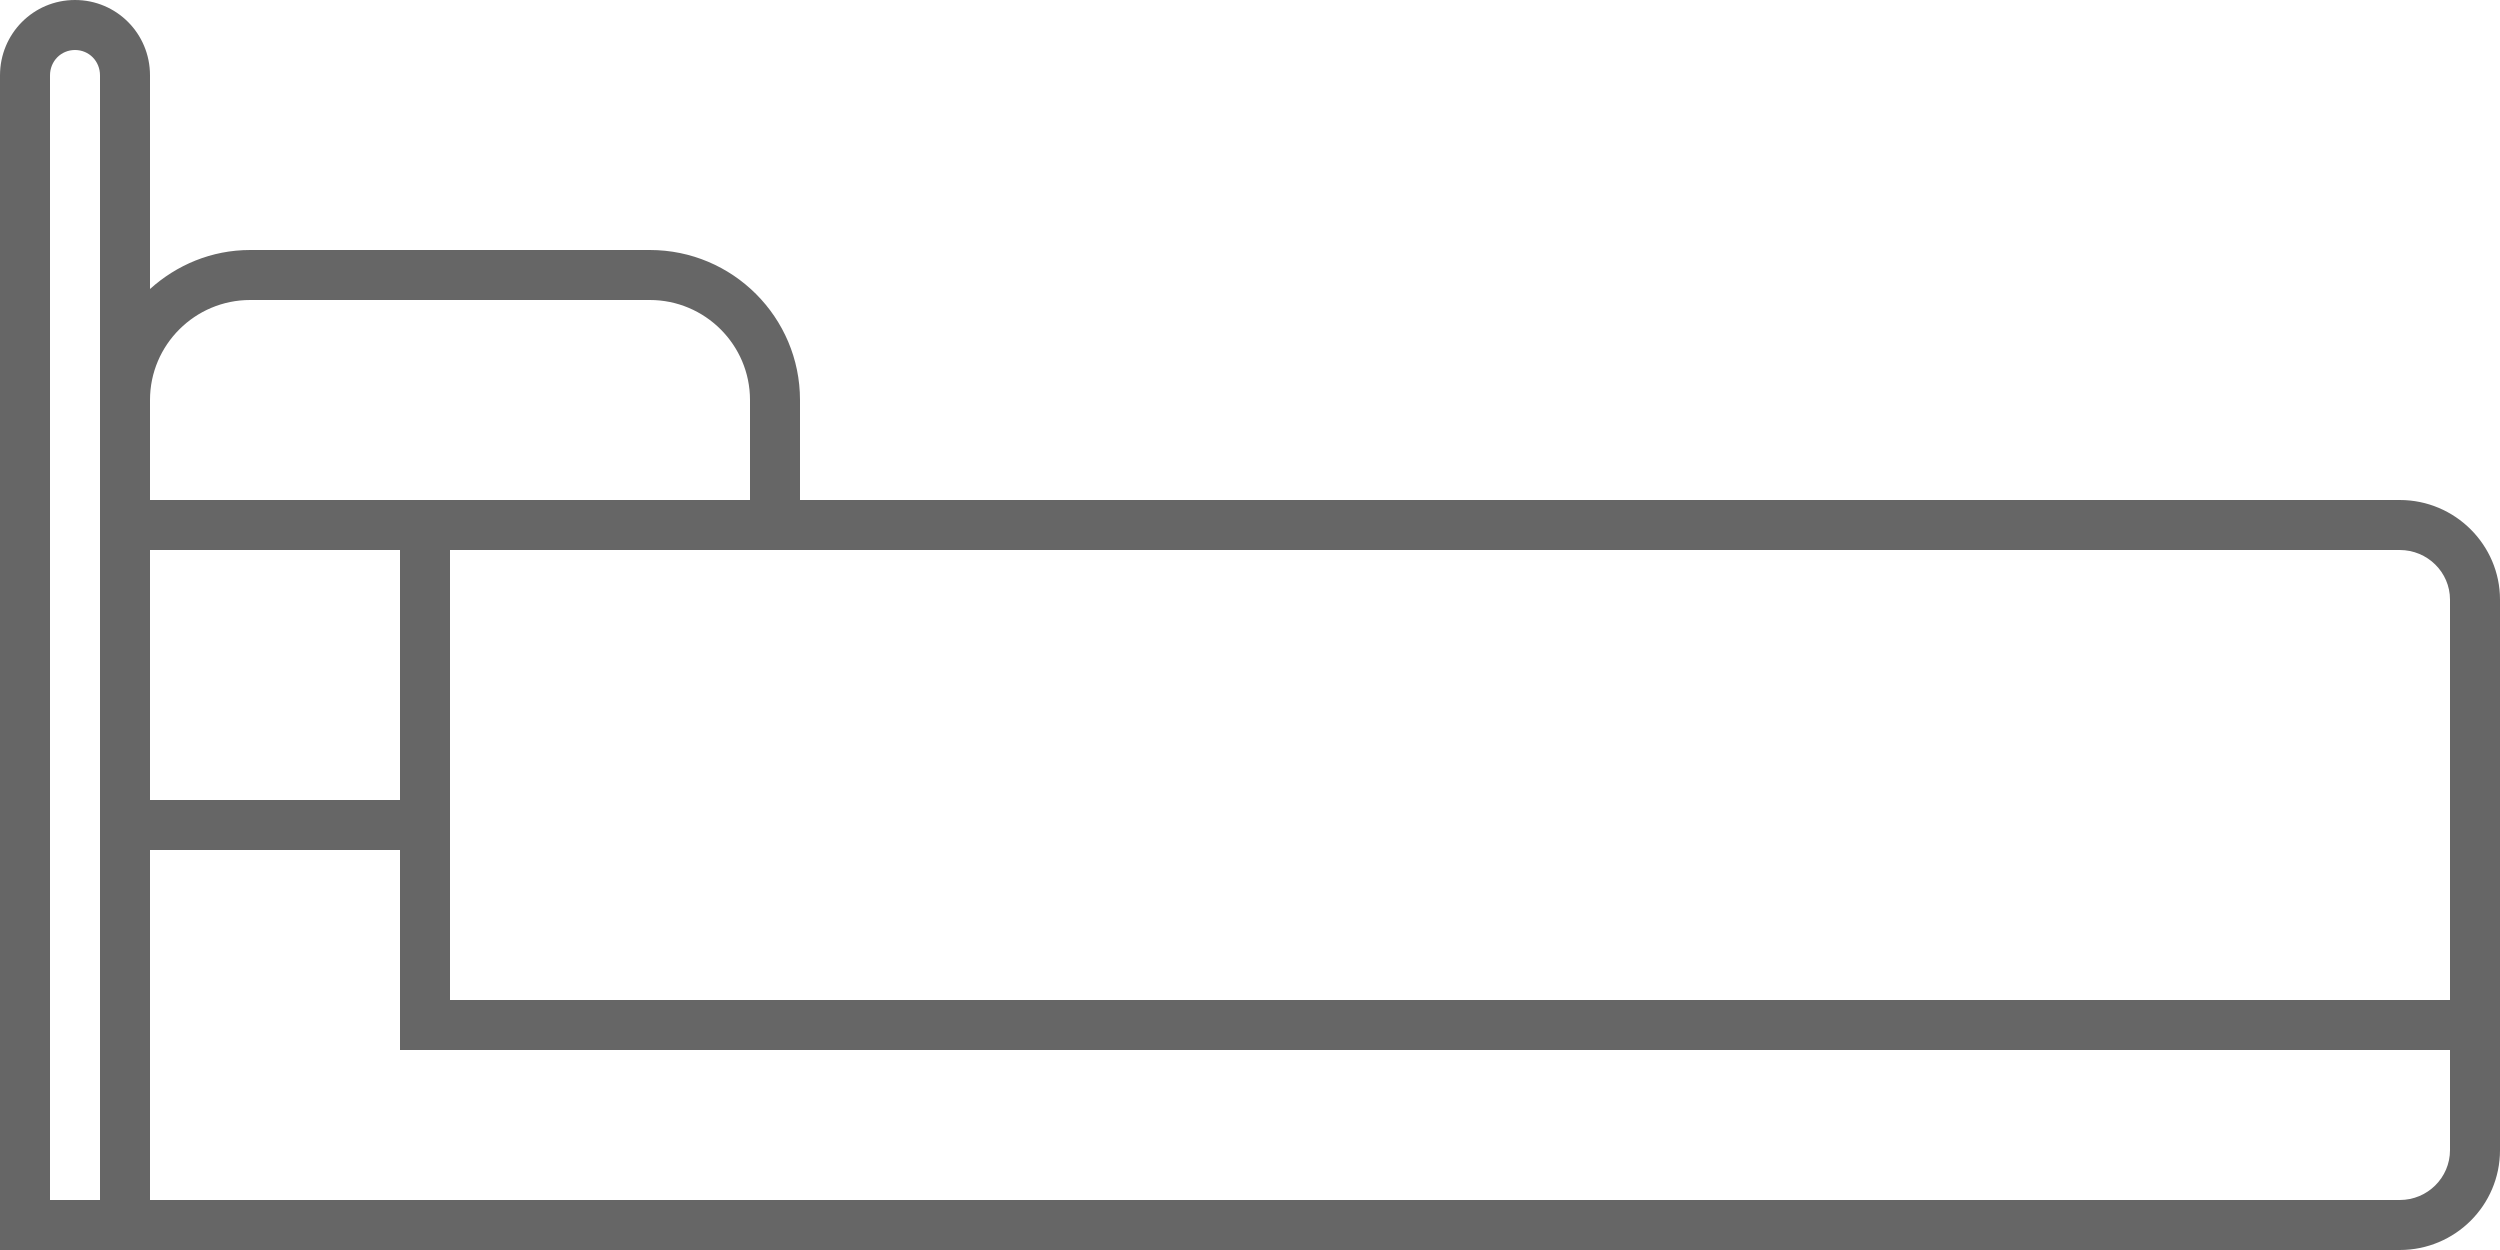 <svg width="50" height="25" viewBox="0 0 50 25" xmlns="http://www.w3.org/2000/svg">
    <path d="M49 20H9v-9H47.995c.554 0 1.005.445 1.005.992V20zm0 3.003c0 .55-.45.997-1.004.997H3v-7h5v4h41v2.003zM2 24H1V1.508C1 1.223 1.22 1 1.5 1s.5.223.5.508V24zm1-8h5v-5H3v5zM5.003 6h7.994C14.1 6 15 6.897 15 8v2H3V8c0-1.103.9-2 2.003-2zm42.992 4H16V8c0-1.653-1.345-3-3.003-3H5.003c-.774 0-1.47.3-2.003.78V1.507C3 .668 2.328 0 1.5 0 .666 0 0 .675 0 1.508V25h47.995C49.103 25 50 24.106 50 23.003V11.992C50 10.9 49.102 10 47.995 10z" fill="#666" fill-rule="evenodd"/>
</svg>
